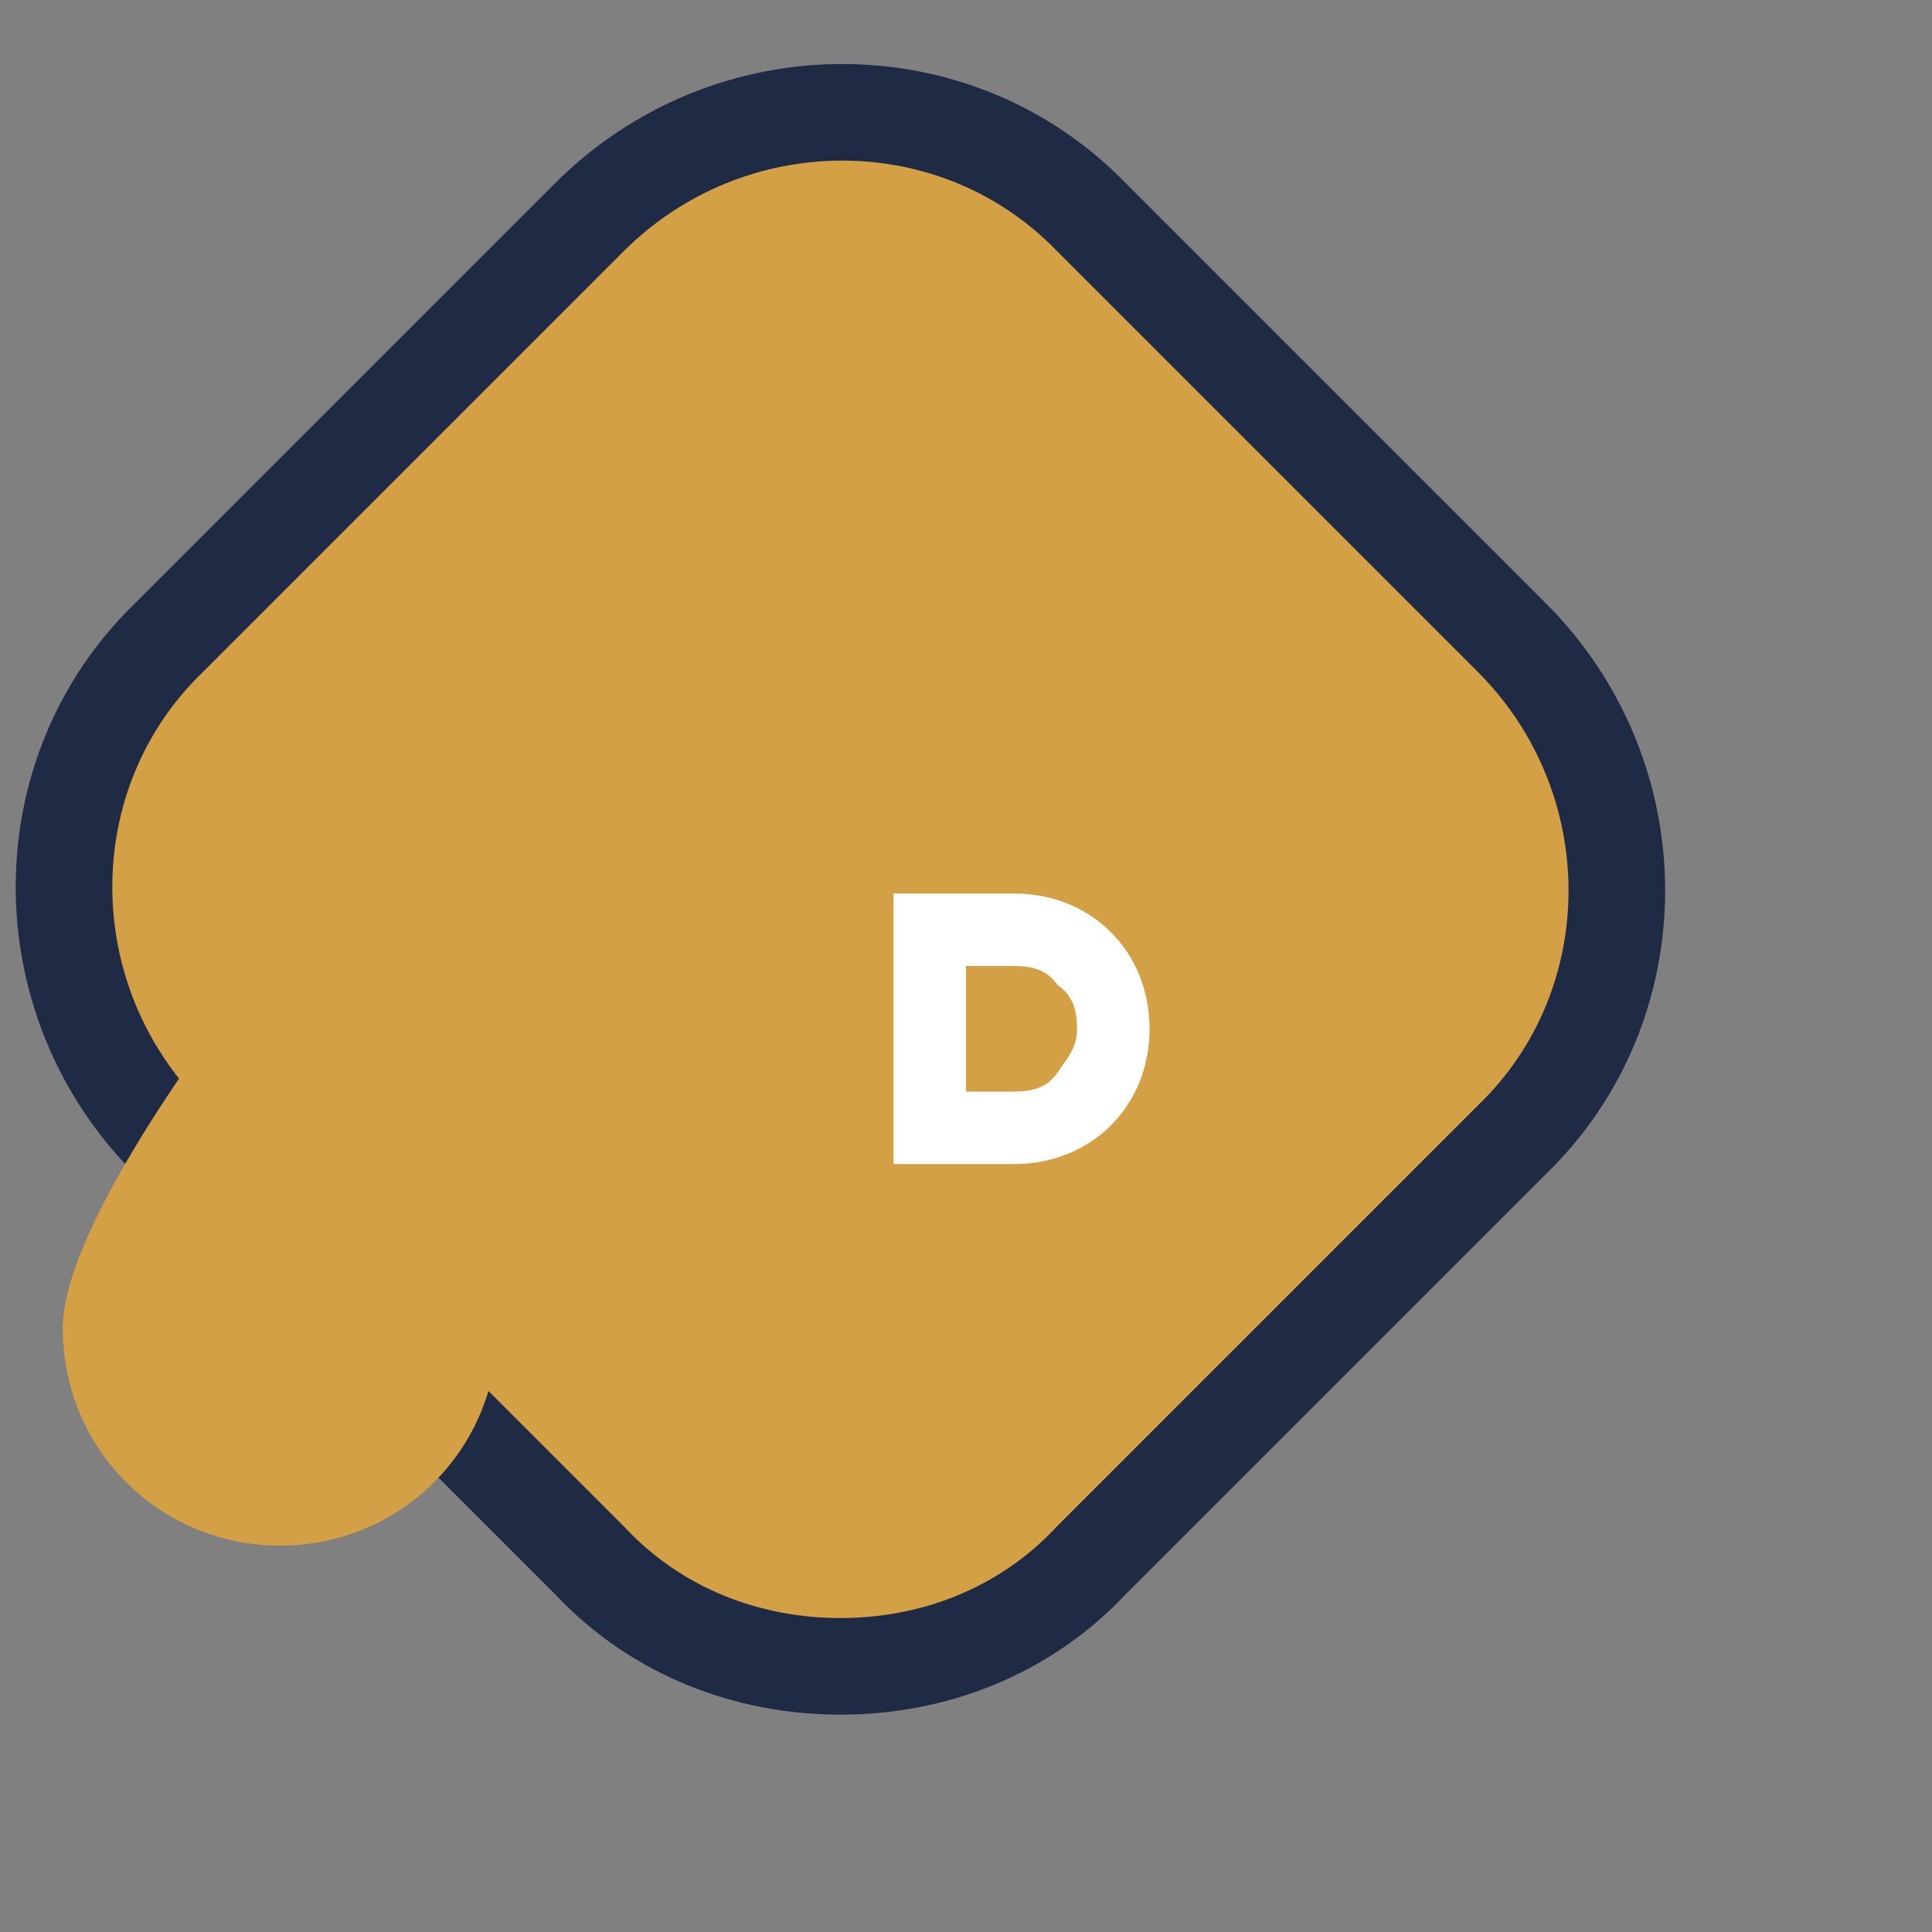 <svg width="40" height="40" viewBox="0 0 40 40" fill="none" xmlns="http://www.w3.org/2000/svg">
    <rect x="0" y="0" width="40" height="40" fill="#808080" stroke="none"/>
    <!-- Simplified Logo Icon for Mobile Display -->
    <g id="mona-paint-icon">
      <!-- Paint Brush Icon -->
      <path d="M22.4 5.2c-2.8-2.8-7.3-2.8-10.1 0L3.6 13.9c-2.8 2.8-2.8 7.3 0 10.1l8.7 8.7c2.8 2.8 7.3 2.8 10.1 0l8.7-8.7c2.8-2.8 2.8-7.3 0-10.1L22.4 5.2z" fill="#d4a046"/>
      <path d="M17.4 34.5c-1.9 0-3.8-.7-5.2-2.2l-8.7-8.7c-2.9-2.9-2.9-7.6 0-10.4l8.7-8.7c2.9-2.9 7.6-2.9 10.4 0l8.7 8.7c2.9 2.9 2.9 7.6 0 10.4l-8.7 8.7c-1.4 1.5-3.3 2.2-5.2 2.2z" stroke="#1f2b44" stroke-width="2"/>
      
      <!-- Paint Drips -->
      <path d="M10.3 27.5c0 2.5-2 4.5-4.5 4.5s-4.5-2-4.5-4.5c0-2.5 4.5-8 4.5-8s4.5 5.5 4.5 8z" fill="#d4a046"/>
      
      <!-- Arabic letter "م" for "منى" -->
      <path d="M21 18.5c.8 0 1.5.3 2 .8s.8 1.2.8 2c0 .8-.3 1.5-.8 2s-1.2.8-2 .8h-2.5v-5.6h2.5zm0 4.1c.4 0 .7-.1.9-.4.2-.3.4-.5.4-.9s-.1-.7-.4-.9c-.2-.3-.5-.4-.9-.4h-1v2.6h1z" fill="#ffffff"/>
    </g>
  </svg>